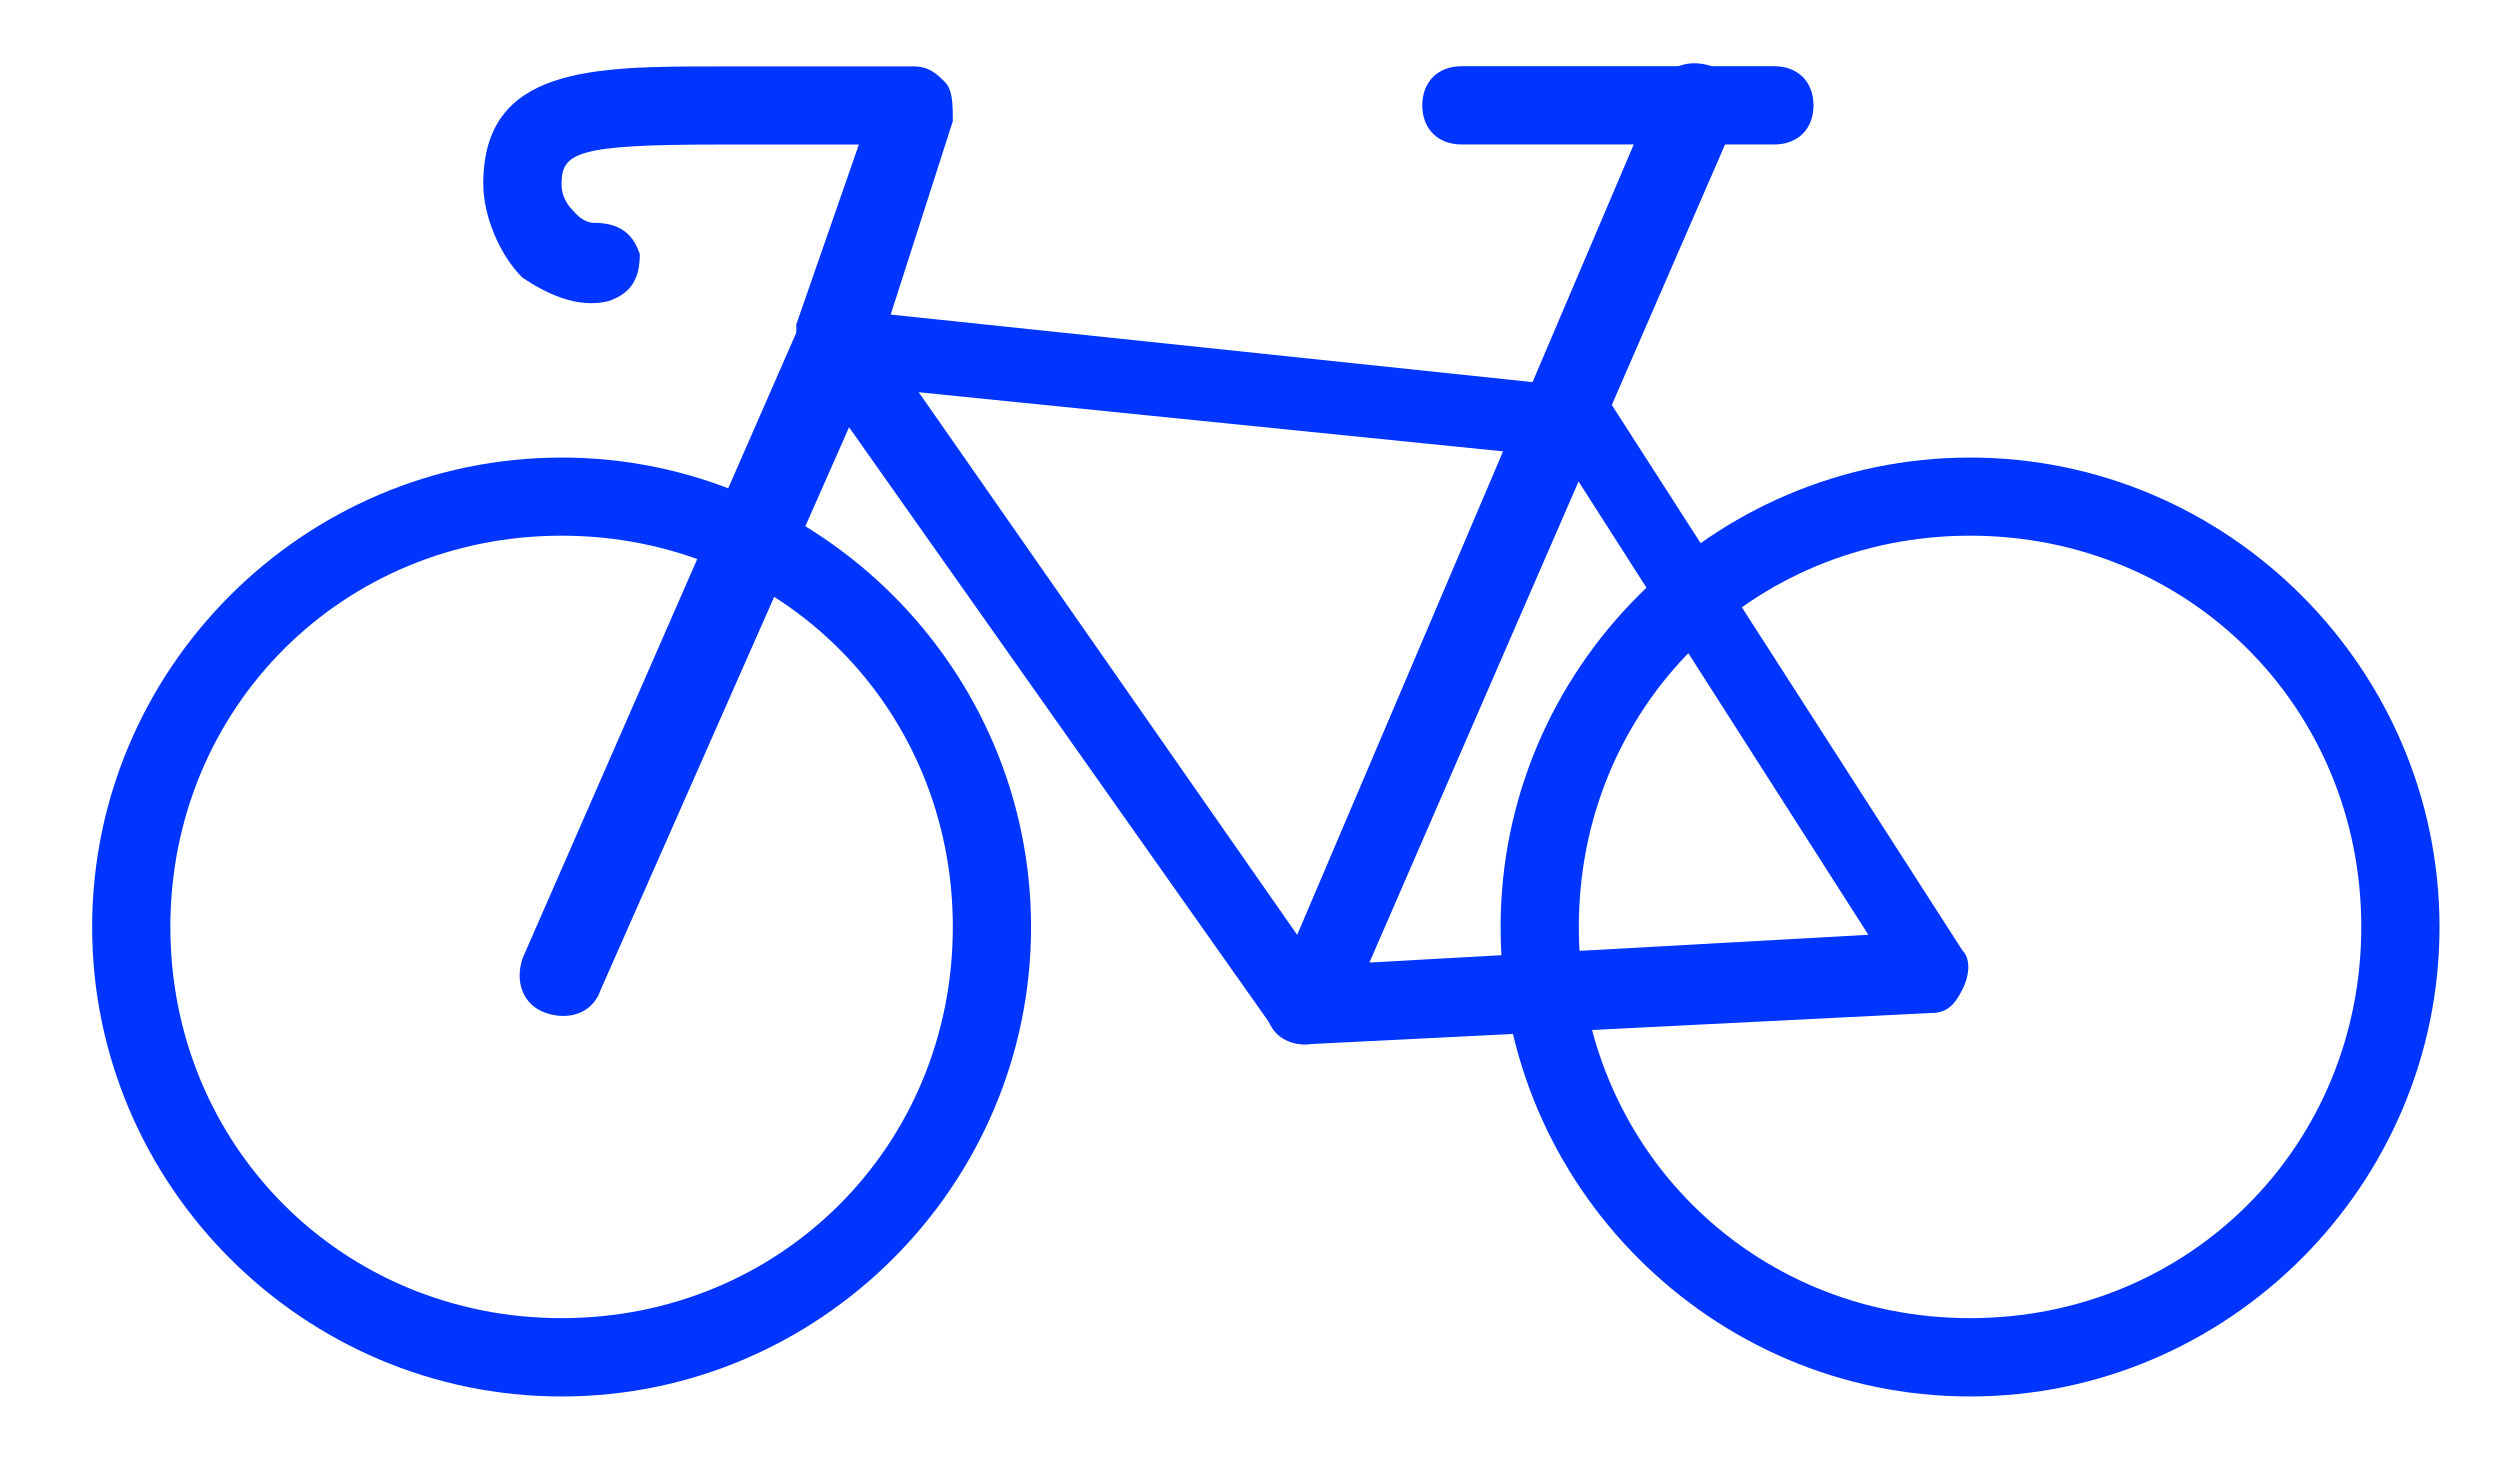 <?xml version="1.0" encoding="UTF-8"?> <svg xmlns="http://www.w3.org/2000/svg" xmlns:xlink="http://www.w3.org/1999/xlink" version="1.1" viewBox="0 0 248 145"><defs><style> .cls-1 { fill: none; } .cls-2 { fill: #0034ff; } .cls-3 { clip-path: url(#clippath); } </style><clipPath id="clippath"><rect class="cls-1" x="9.13" y="6.28" width="232.87" height="132.25"></rect></clipPath></defs><g><g id="Layer_1"><g class="cls-3"><path class="cls-2" d="M129.45,103.6c-1.55,0-2.33-.78-3.11-1.55l-46.57-65.98c-.78-.78-.78-2.33-.78-3.88l6.21-17.85h-13.97c-13.97,0-15.52.78-15.52,3.88,0,1.55.78,2.33,1.55,3.11.78.77,1.55.77,1.55.77,2.33,0,3.88.78,4.66,3.11,0,2.33-.78,3.88-3.11,4.66-3.11.78-6.21-.78-8.54-2.33-2.33-2.33-3.88-6.21-3.88-9.31,0-11.64,10.87-11.64,23.29-11.64h19.41c1.55,0,2.33.78,3.1,1.55.78.78.78,2.33.78,3.88l-6.98,21.73,41.14,58.99L164.38,8.9c.77-2.33,3.1-3.11,5.43-2.33,2.33,1.55,3.11,3.11,2.33,5.43l-38.81,89.27c-.78,1.55-2.33,2.33-3.88,2.33"></path><path class="cls-2" d="M129.45,103.6c-2.33,0-3.88-1.55-3.88-3.88s1.55-3.88,3.88-3.88l55.89-3.11-30.27-47.35-69.08-6.99-26.39,59.77c-.78,2.33-3.11,3.11-5.43,2.33s-3.11-3.11-2.33-5.43l27.17-62.1c.78-1.55,2.33-2.33,3.88-2.33l73.74,7.76c1.55,0,2.33.78,3.11,1.55l34.93,54.34c.78.78.78,2.33,0,3.88-.78,1.55-1.55,2.33-3.11,2.33l-62.1,3.11ZM176.02,14.33h-31.05c-2.33,0-3.88-1.55-3.88-3.88s1.55-3.88,3.88-3.88h31.05c2.33,0,3.88,1.55,3.88,3.88s-1.55,3.88-3.88,3.88"></path><path class="cls-2" d="M195.43,53.14c-21.73,0-38.81,17.08-38.81,38.81s17.08,38.81,38.81,38.81,38.81-17.08,38.81-38.81-17.08-38.81-38.81-38.81M195.43,138.53c-25.62,0-46.57-20.96-46.57-46.57s20.96-46.57,46.57-46.57,46.57,20.96,46.57,46.57-20.96,46.57-46.57,46.57M55.71,53.14c-21.73,0-38.81,17.08-38.81,38.81s17.08,38.81,38.81,38.81,38.81-17.08,38.81-38.81-17.08-38.81-38.81-38.81M55.71,138.53c-25.62,0-46.57-20.96-46.57-46.57s20.96-46.57,46.57-46.57,46.57,20.96,46.57,46.57-20.96,46.57-46.57,46.57"></path></g></g></g></svg> 